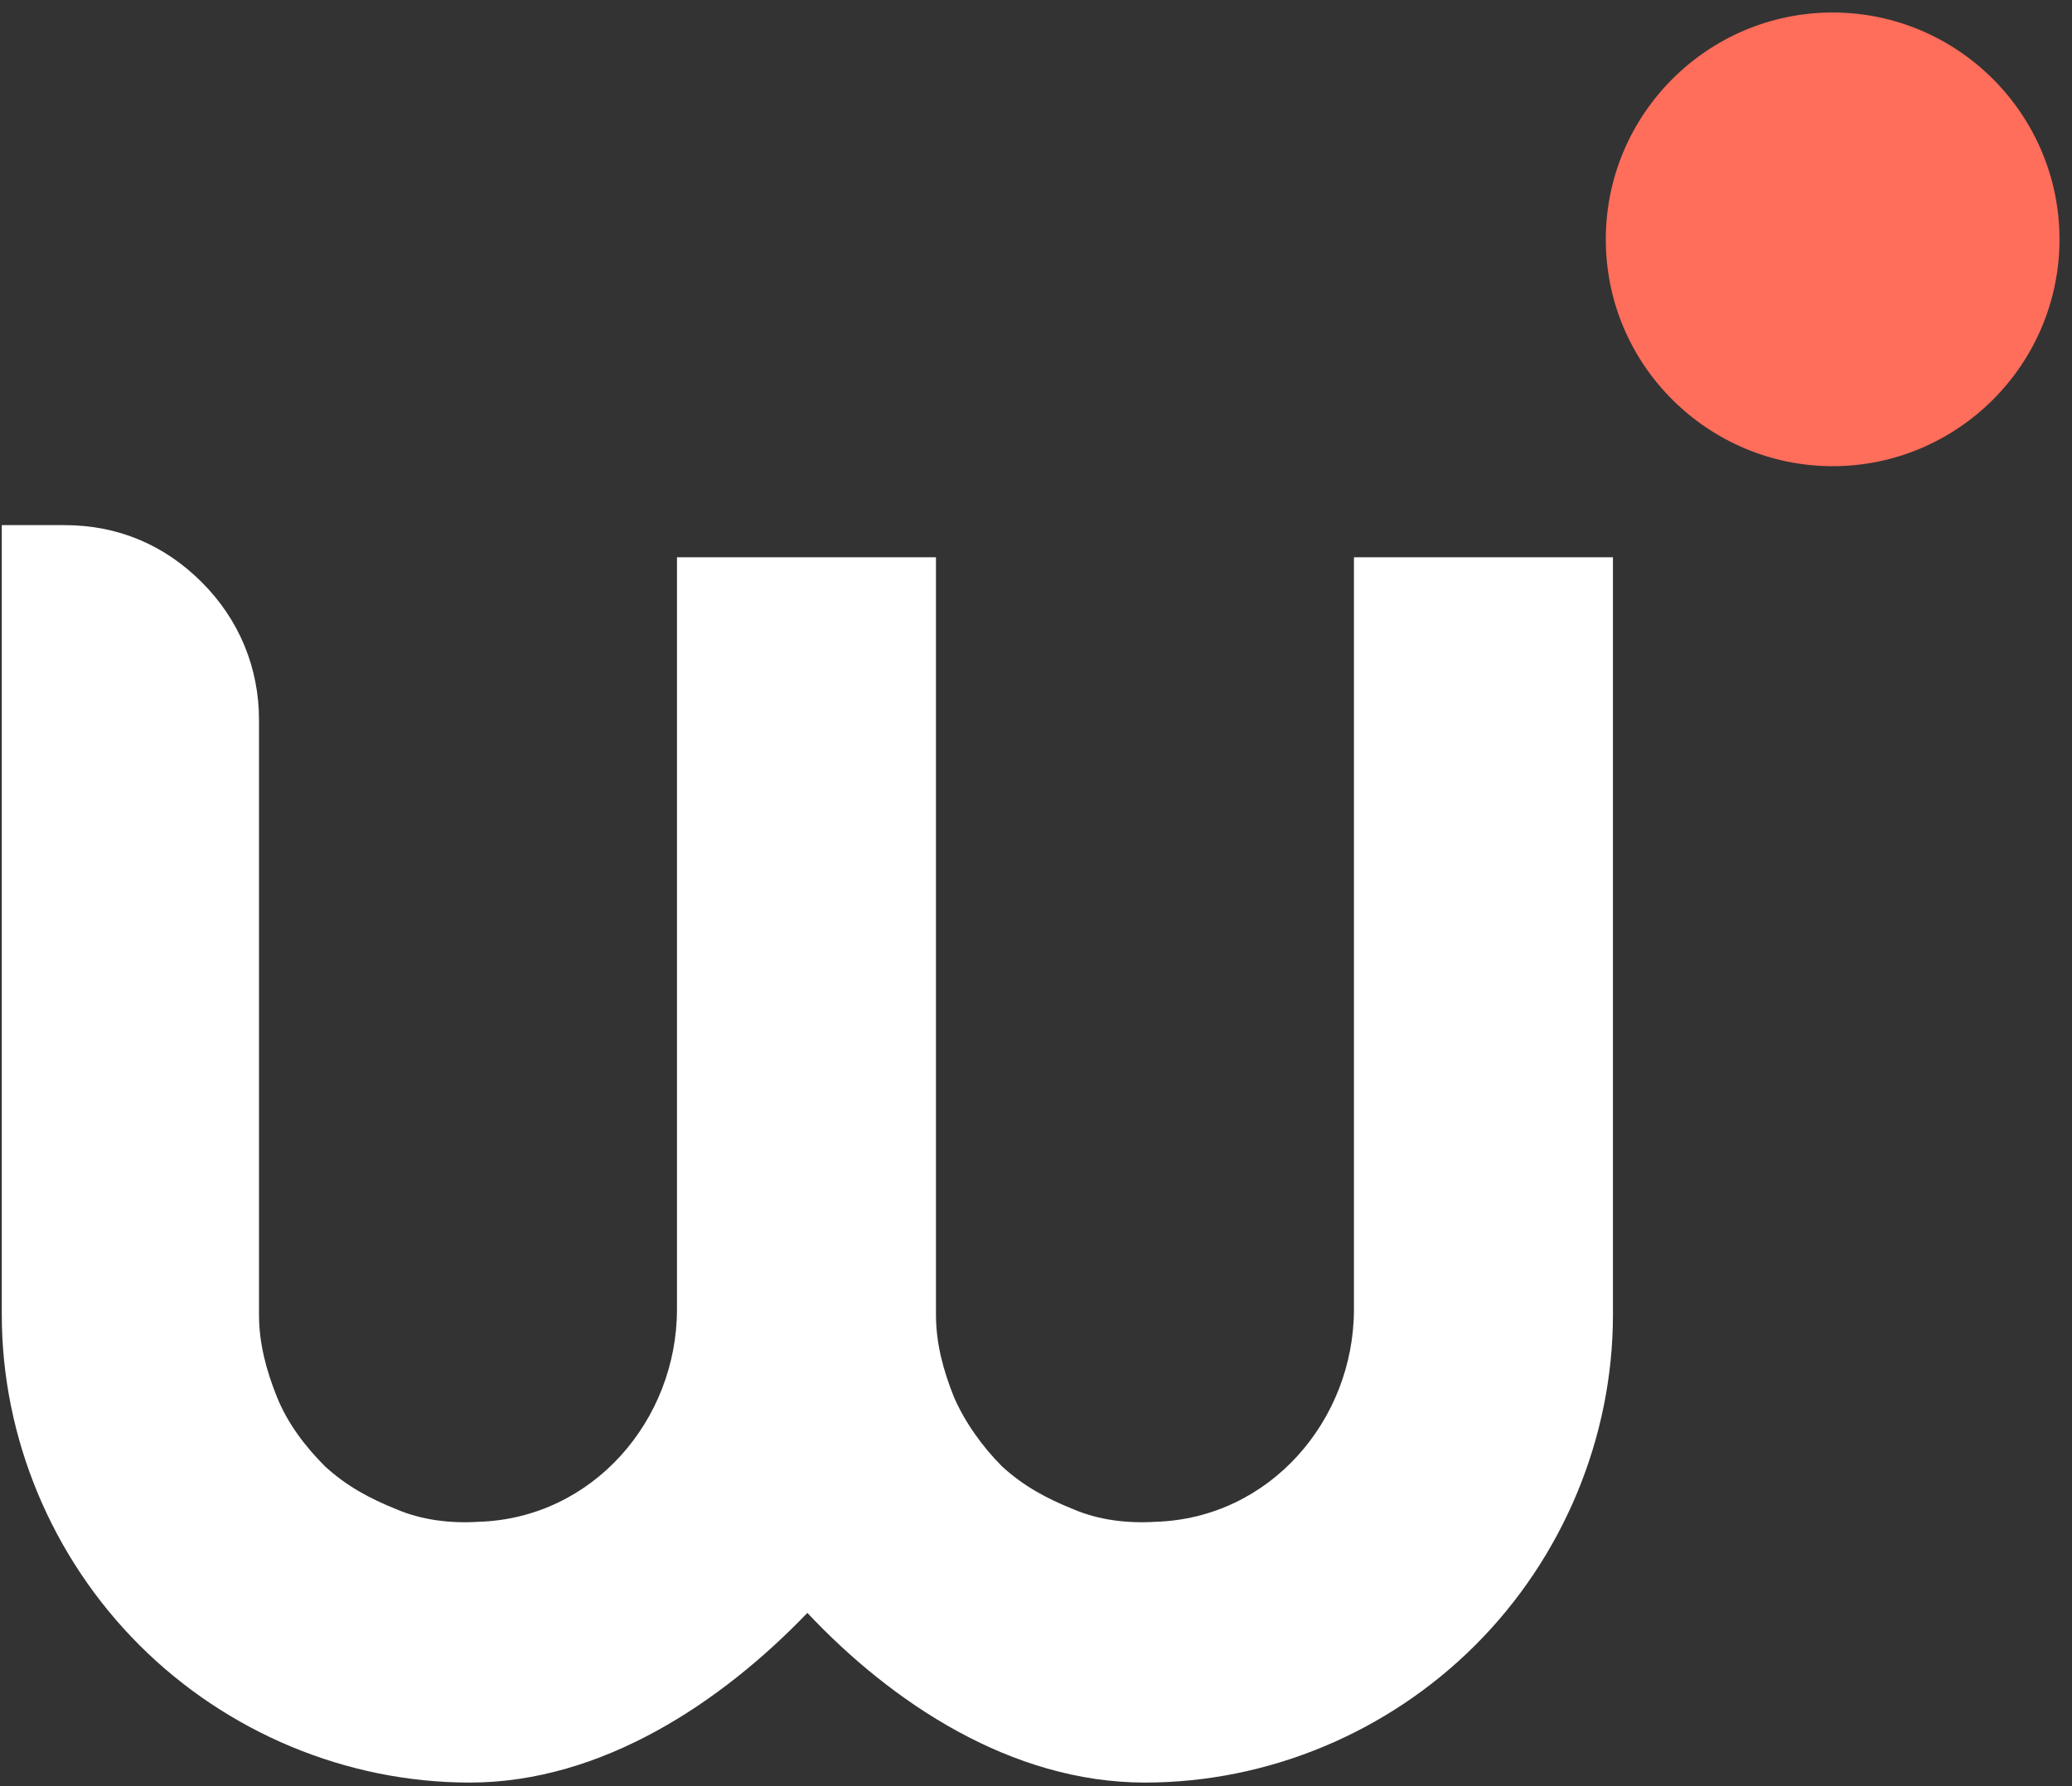 <?xml version="1.0" encoding="utf-8"?>
<svg xmlns="http://www.w3.org/2000/svg" xmlns:xlink="http://www.w3.org/1999/xlink" version="1.1" id="Layer_1" x="0px" y="0px" viewBox="0 0 116 100" style="enable-background:new 0 0 116 100;">
<rect x="0" y="0" width="116" height="100" fill="#333333" stroke="none"/>
<style type="text/css">
	.st0{fill:#FFFFFF;}
	.st1{fill:#FF6D5B;}
</style>
<path class="st0" d="M75.8,31.2v42.1c0,6.2-4.7,11.7-11.1,11.9c-1.6,0.1-3.2-0.1-4.6-0.7c-1.5-0.6-2.8-1.3-4-2.4&#xA;	C55,81,54,79.6,53.4,78.2c-0.6-1.5-1-3-1-4.6V31.2H37.9v42.1c0,6.2-4.7,11.7-11.1,11.9c-1.6,0.1-3.2-0.1-4.6-0.7&#xA;	c-1.5-0.6-2.8-1.3-4-2.4c-1.1-1.1-2.1-2.4-2.7-3.9c-0.6-1.5-1-3-1-4.6V40.3c0-2.9-1.1-5.6-3.2-7.7c-2.1-2.1-4.7-3.2-7.7-3.2H0.1&#xA;	v44.2c0,6.9,2.8,13.6,7.7,18.5s11.6,7.7,18.5,7.7c7.4,0,14.1-4.5,18.9-9.5c4.7,5,11.4,9.5,18.9,9.5c6.9,0,13.6-2.8,18.5-7.7&#xA;	c4.9-4.9,7.7-11.6,7.7-18.5V31.2H75.8z"/>
<path class="st1" d="M102.6,26.1c7,0,12.7-5.7,12.7-12.7s-5.7-12.7-12.7-12.7c-7,0-12.7,5.7-12.7,12.7&#xA;	C89.9,20.5,95.7,26.1,102.6,26.1z"/>
</svg>